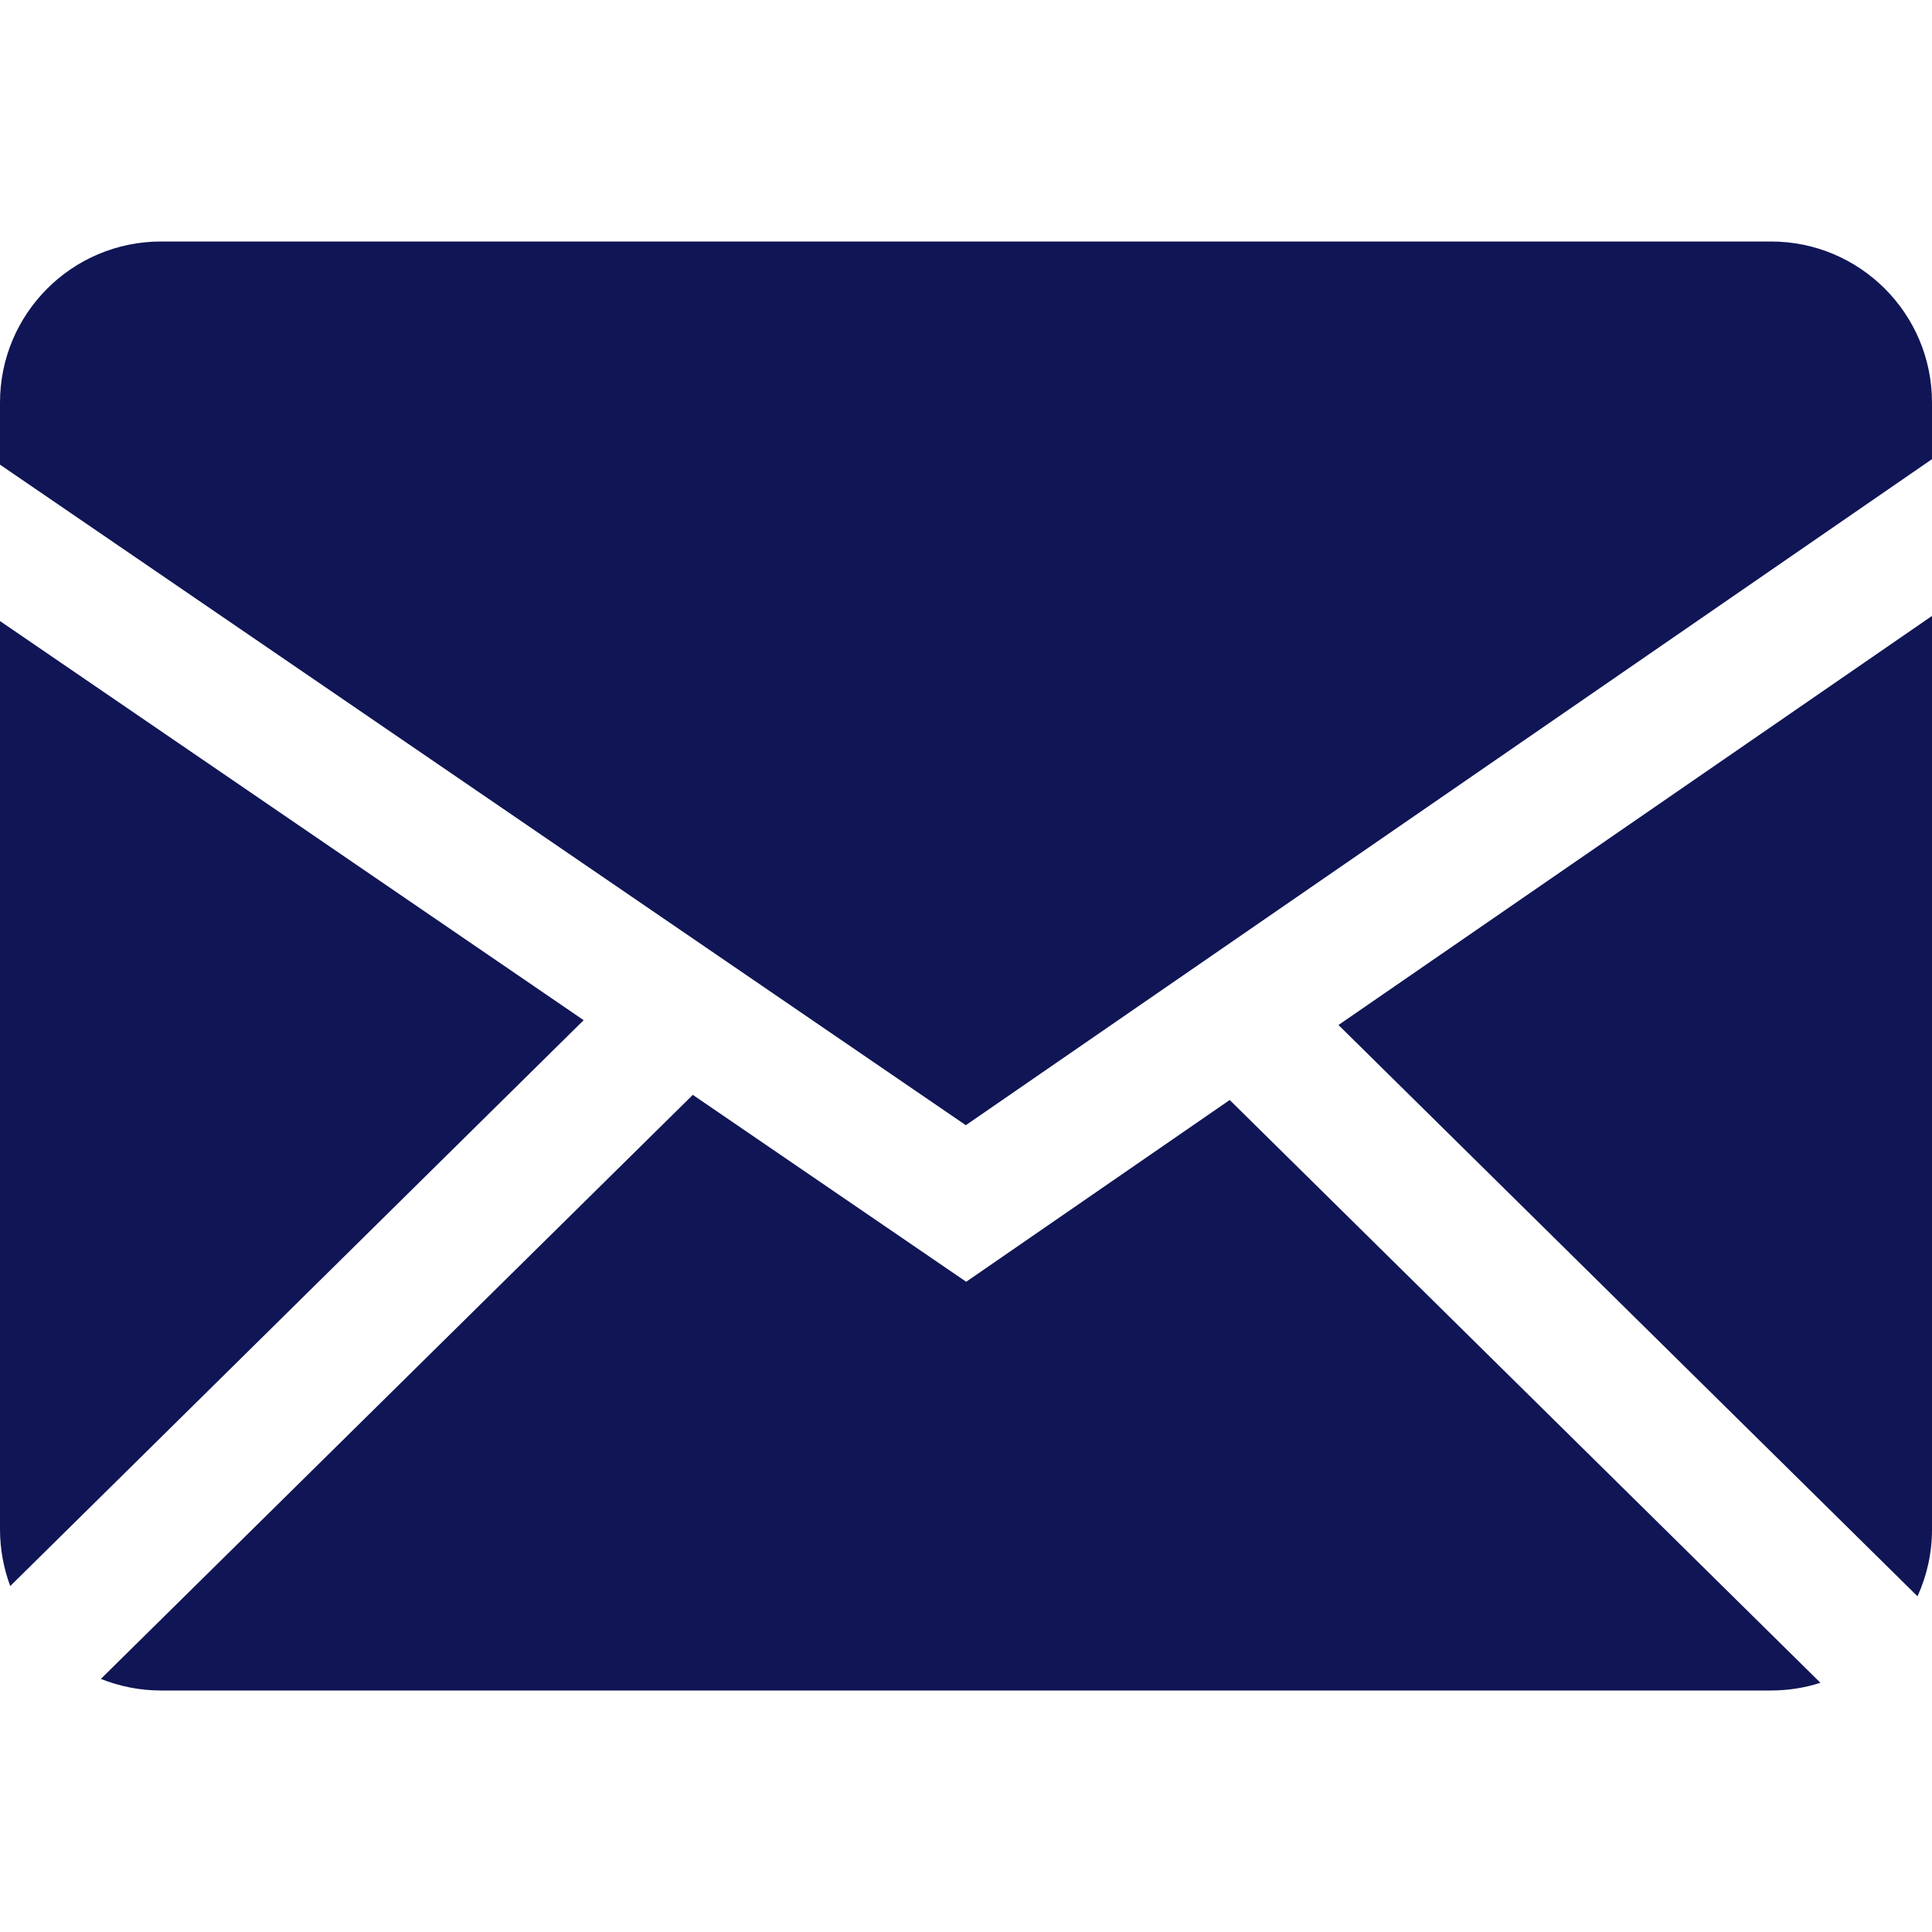<svg width="50" height="50" viewBox="0 0 50 50" fill="none" xmlns="http://www.w3.org/2000/svg">
<g id="uiw:mail">
<path id="Vector" fill-rule="evenodd" clip-rule="evenodd" d="M17.93 28.335L25.005 33.172L31.825 28.468L47.112 43.55C46.709 43.682 46.282 43.748 45.833 43.75H4.168C3.618 43.75 3.092 43.642 2.61 43.45L17.93 28.335ZM50 15.94V39.583C50 40.2 49.865 40.785 49.625 41.312L34.64 26.527L50 15.94ZM0 16.073L15.105 26.402L0.265 41.047C0.091 40.579 0.001 40.083 0 39.583L0 16.073ZM45.833 6.25C48.133 6.25 50 8.115 50 10.418V11.883L24.995 29.12L0 12.025V10.418C0 8.117 1.865 6.25 4.168 6.25H45.833Z" fill="#101555"/>
</g>
</svg>
